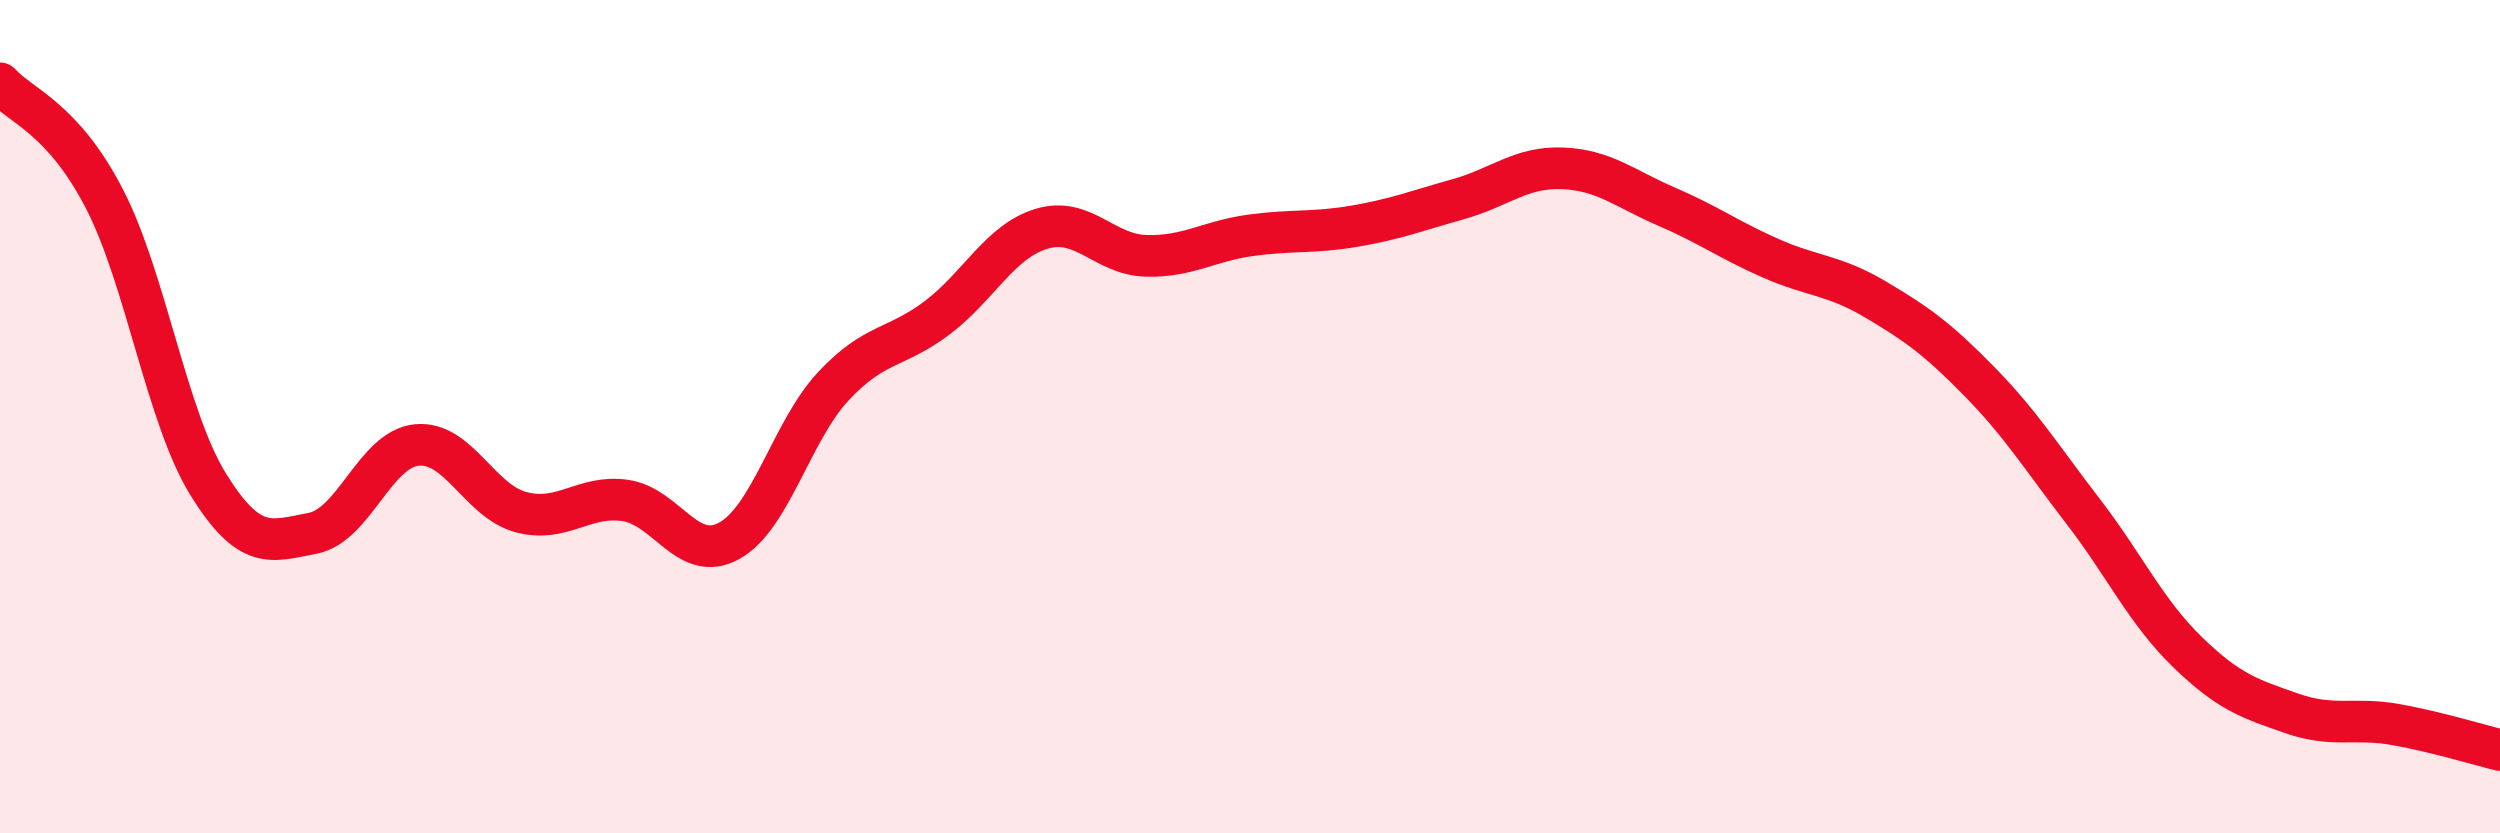 
    <svg width="60" height="20" viewBox="0 0 60 20" xmlns="http://www.w3.org/2000/svg">
      <path
        d="M 0,2 C 0.5,2.55 1.5,2.83 2.5,4.76 C 3.5,6.69 4,10.02 5,11.63 C 6,13.24 6.5,12.99 7.5,12.8 C 8.5,12.61 9,10.78 10,10.68 C 11,10.58 11.5,12.02 12.5,12.29 C 13.5,12.56 14,11.87 15,12.01 C 16,12.15 16.5,13.53 17.5,12.98 C 18.5,12.43 19,10.34 20,9.27 C 21,8.2 21.5,8.38 22.5,7.62 C 23.5,6.86 24,5.79 25,5.49 C 26,5.19 26.5,6.11 27.5,6.14 C 28.5,6.17 29,5.79 30,5.65 C 31,5.51 31.5,5.6 32.5,5.43 C 33.5,5.26 34,5.06 35,4.78 C 36,4.5 36.5,4 37.5,4.04 C 38.5,4.08 39,4.53 40,4.96 C 41,5.39 41.5,5.76 42.5,6.2 C 43.5,6.64 44,6.59 45,7.18 C 46,7.77 46.5,8.13 47.5,9.15 C 48.5,10.17 49,10.98 50,12.28 C 51,13.58 51.5,14.68 52.5,15.65 C 53.5,16.62 54,16.77 55,17.12 C 56,17.47 56.5,17.21 57.5,17.39 C 58.5,17.57 59.5,17.88 60,18L60 20L0 20Z"
        fill="#EB0A25"
        opacity="0.1"
        stroke-linecap="round"
        stroke-linejoin="round"
      />
      <path
        d="M 0,2 C 0.5,2.55 1.5,2.83 2.5,4.76 C 3.5,6.69 4,10.02 5,11.63 C 6,13.24 6.5,12.99 7.5,12.8 C 8.5,12.61 9,10.78 10,10.68 C 11,10.58 11.5,12.02 12.5,12.29 C 13.5,12.56 14,11.87 15,12.01 C 16,12.15 16.5,13.53 17.5,12.98 C 18.5,12.43 19,10.34 20,9.27 C 21,8.2 21.5,8.38 22.5,7.62 C 23.5,6.86 24,5.79 25,5.49 C 26,5.19 26.5,6.11 27.5,6.14 C 28.5,6.17 29,5.79 30,5.65 C 31,5.51 31.5,5.6 32.5,5.43 C 33.5,5.26 34,5.06 35,4.78 C 36,4.5 36.5,4 37.5,4.04 C 38.5,4.08 39,4.53 40,4.96 C 41,5.39 41.5,5.76 42.5,6.2 C 43.5,6.64 44,6.59 45,7.18 C 46,7.77 46.5,8.13 47.5,9.15 C 48.5,10.17 49,10.98 50,12.28 C 51,13.58 51.5,14.68 52.5,15.65 C 53.5,16.62 54,16.77 55,17.12 C 56,17.47 56.5,17.21 57.5,17.39 C 58.5,17.57 59.5,17.88 60,18"
        stroke="#EB0A25"
        stroke-width="1"
        fill="none"
        stroke-linecap="round"
        stroke-linejoin="round"
      />
    </svg>
  